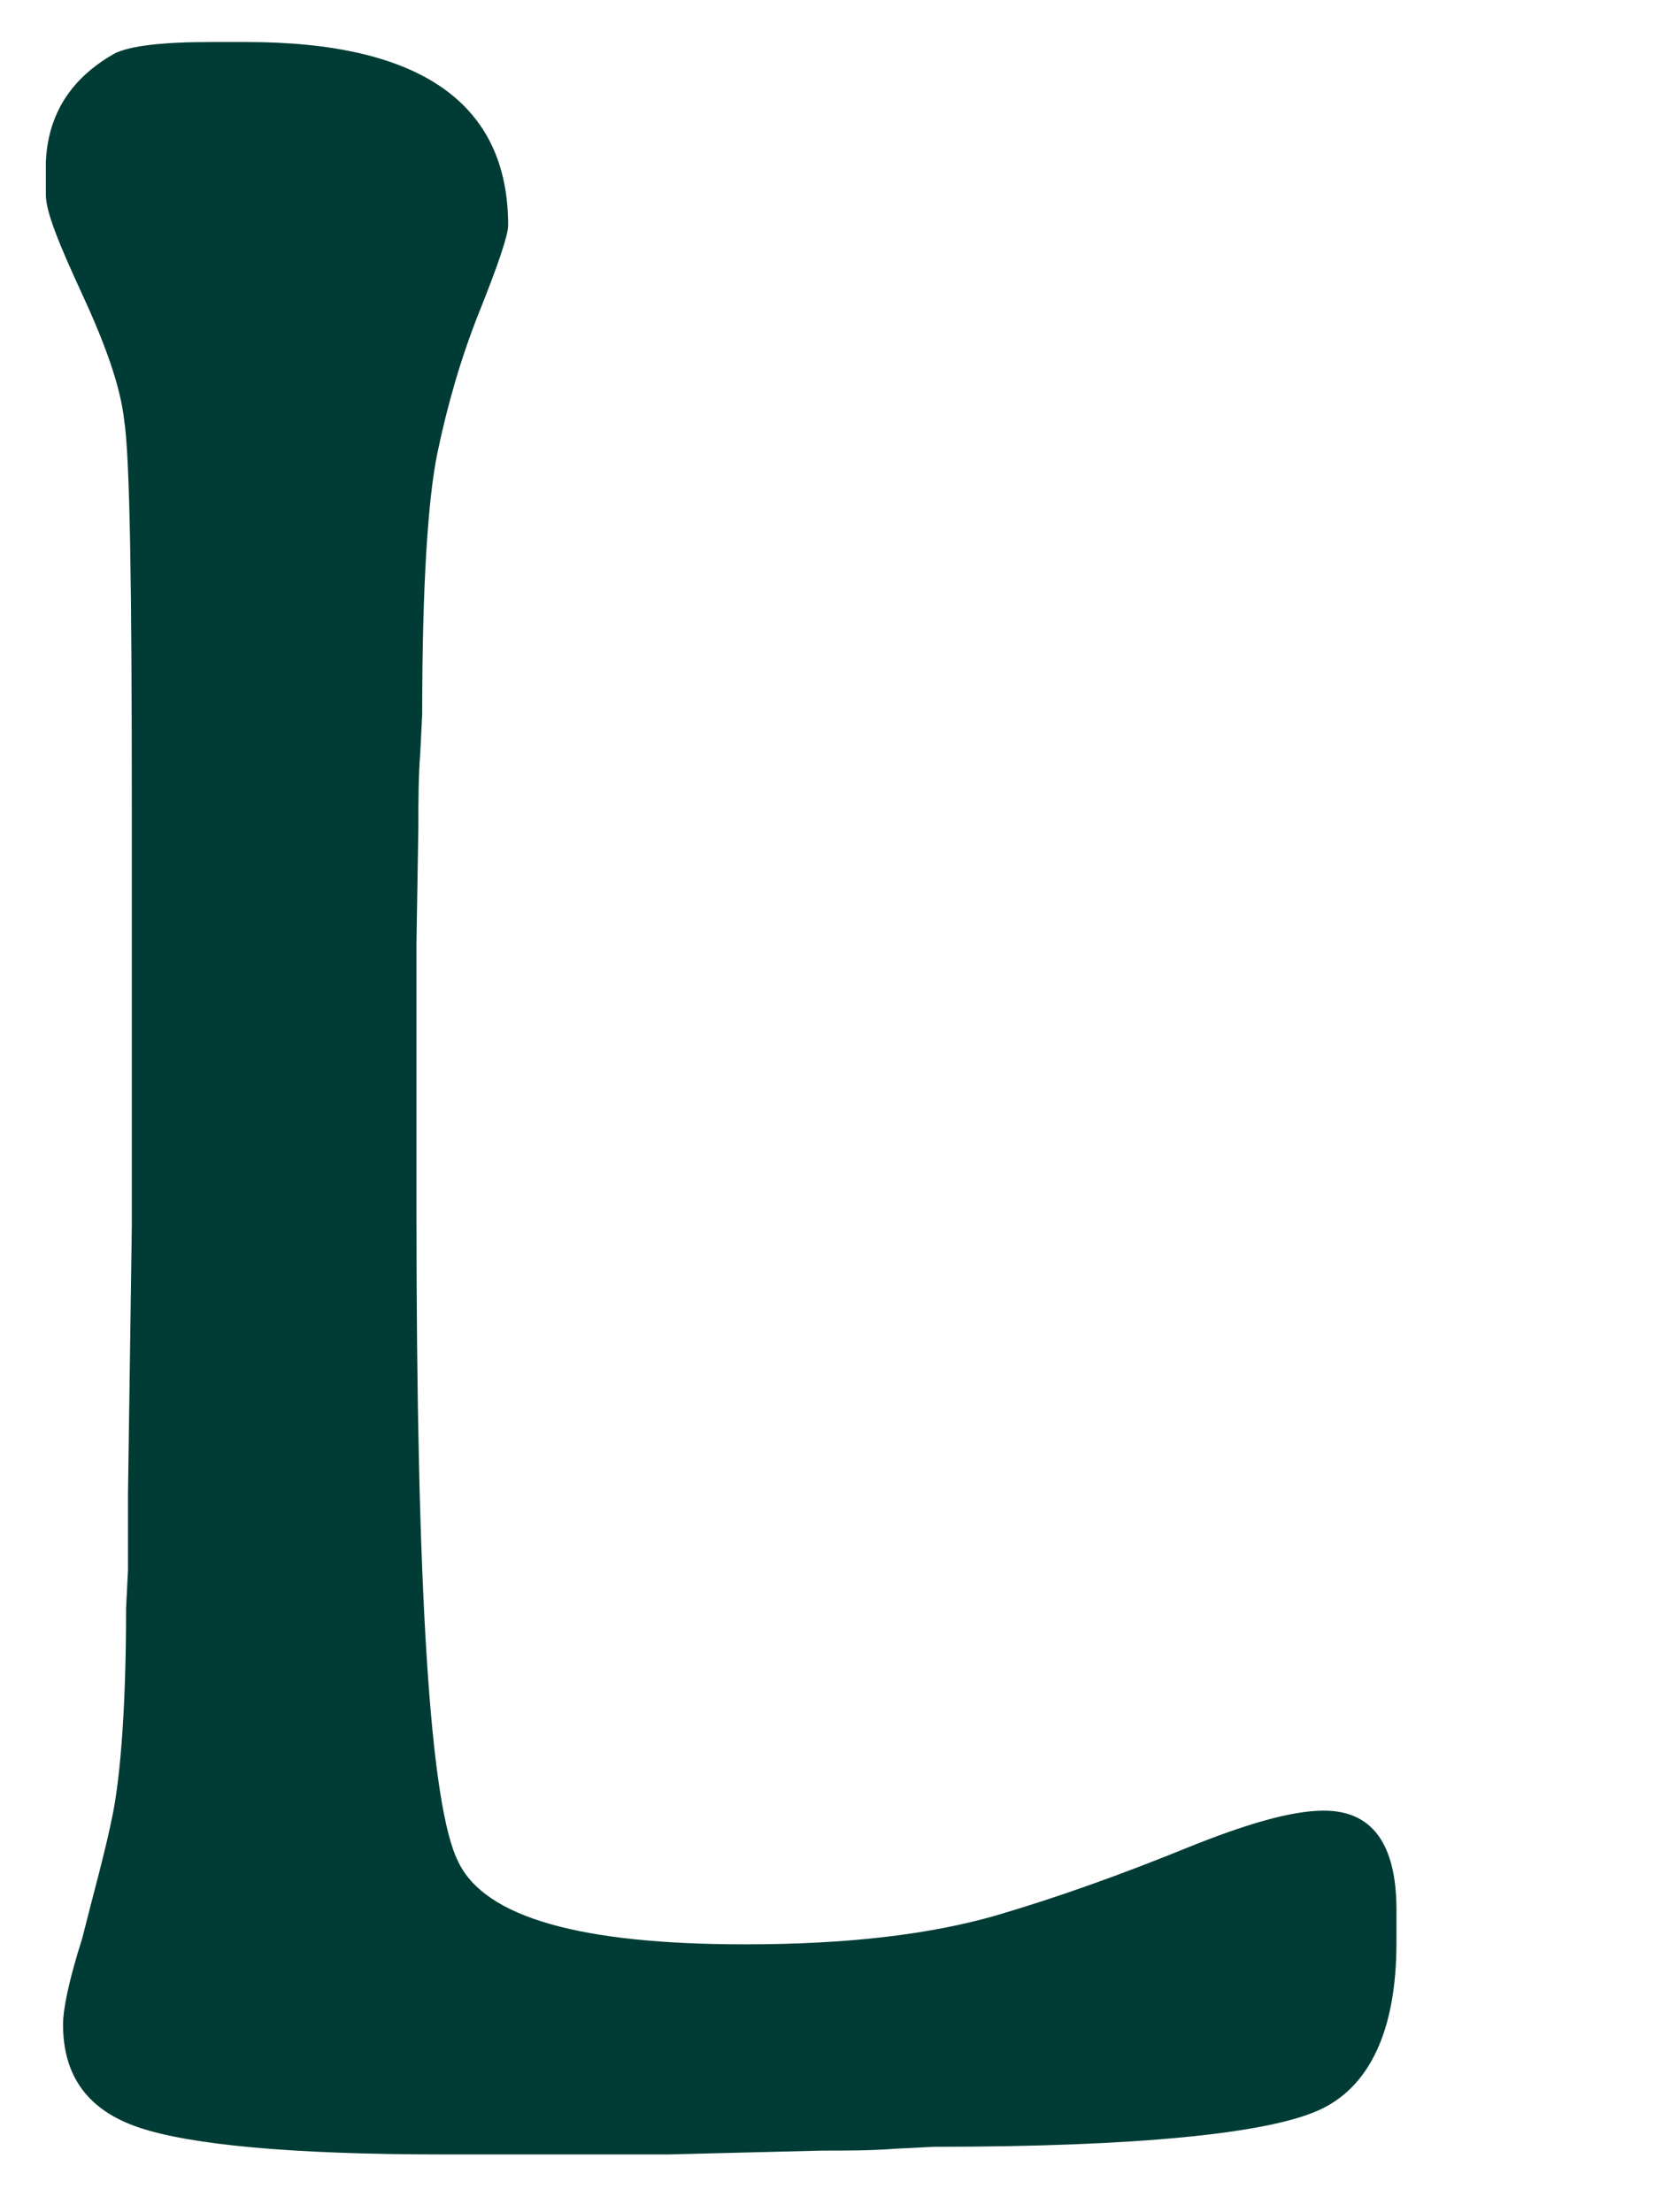 <?xml version="1.0" encoding="utf-8"?>
<!-- Generator: Adobe Illustrator 21.0.2, SVG Export Plug-In . SVG Version: 6.00 Build 0)  -->
<svg version="1.1" id="Livello_1" xmlns="http://www.w3.org/2000/svg" xmlns:xlink="http://www.w3.org/1999/xlink" x="0px" y="0px"
	 viewBox="0 0 87 115.8" style="enable-background:new 0 0 87 115.8;" xml:space="preserve">
<style type="text/css">
	.st0{enable-background:new    ;}
	.st1{fill:#003C35;}
</style>
<g class="st0">
	<path class="st1" d="M11,2.2h1.9c9.1,0,13.7,3.2,13.7,9.6c0,0.5-0.5,2-1.5,4.5c-1,2.5-1.7,5-2.2,7.4c-0.5,2.4-0.8,7-0.8,13.7
		l-0.1,2c-0.1,1.3-0.1,2.6-0.1,3.9l-0.1,6.1c0,4.7,0,9.4,0,14c0,19.8,0.7,31.2,2.2,34.1c1.4,2.9,6.4,4.3,15,4.3
		c5.3,0,9.6-0.5,13.1-1.5c3.4-1,6.7-2.2,9.9-3.5c3.2-1.3,5.6-2,7.3-2c2.5,0,3.8,1.7,3.8,5.2v1.7c0,4.6-1.4,7.6-4.1,8.8
		c-2.7,1.2-9.4,1.9-20.1,1.9l-2,0.1c-1.3,0.1-2.6,0.1-3.9,0.1l-8,0.2H23.1c-7.8,0-13.1-0.5-15.8-1.4c-2.7-0.9-4-2.7-4-5.4
		c0-0.8,0.3-2.3,1-4.5C4.9,99.1,5.5,97,5.9,95c0.4-2,0.7-5.6,0.7-10.8l0.1-2v-4l0.2-14c0-2.7,0-9.9,0-21.7c0-11.8-0.1-18.6-0.4-20.5
		c-0.2-1.8-1-4-2.2-6.6c-1.2-2.6-1.9-4.3-1.9-5.2V8.5C2.5,6,3.7,4.1,6,2.8C6.8,2.4,8.5,2.2,11,2.2z"/>
</g>
</svg>
